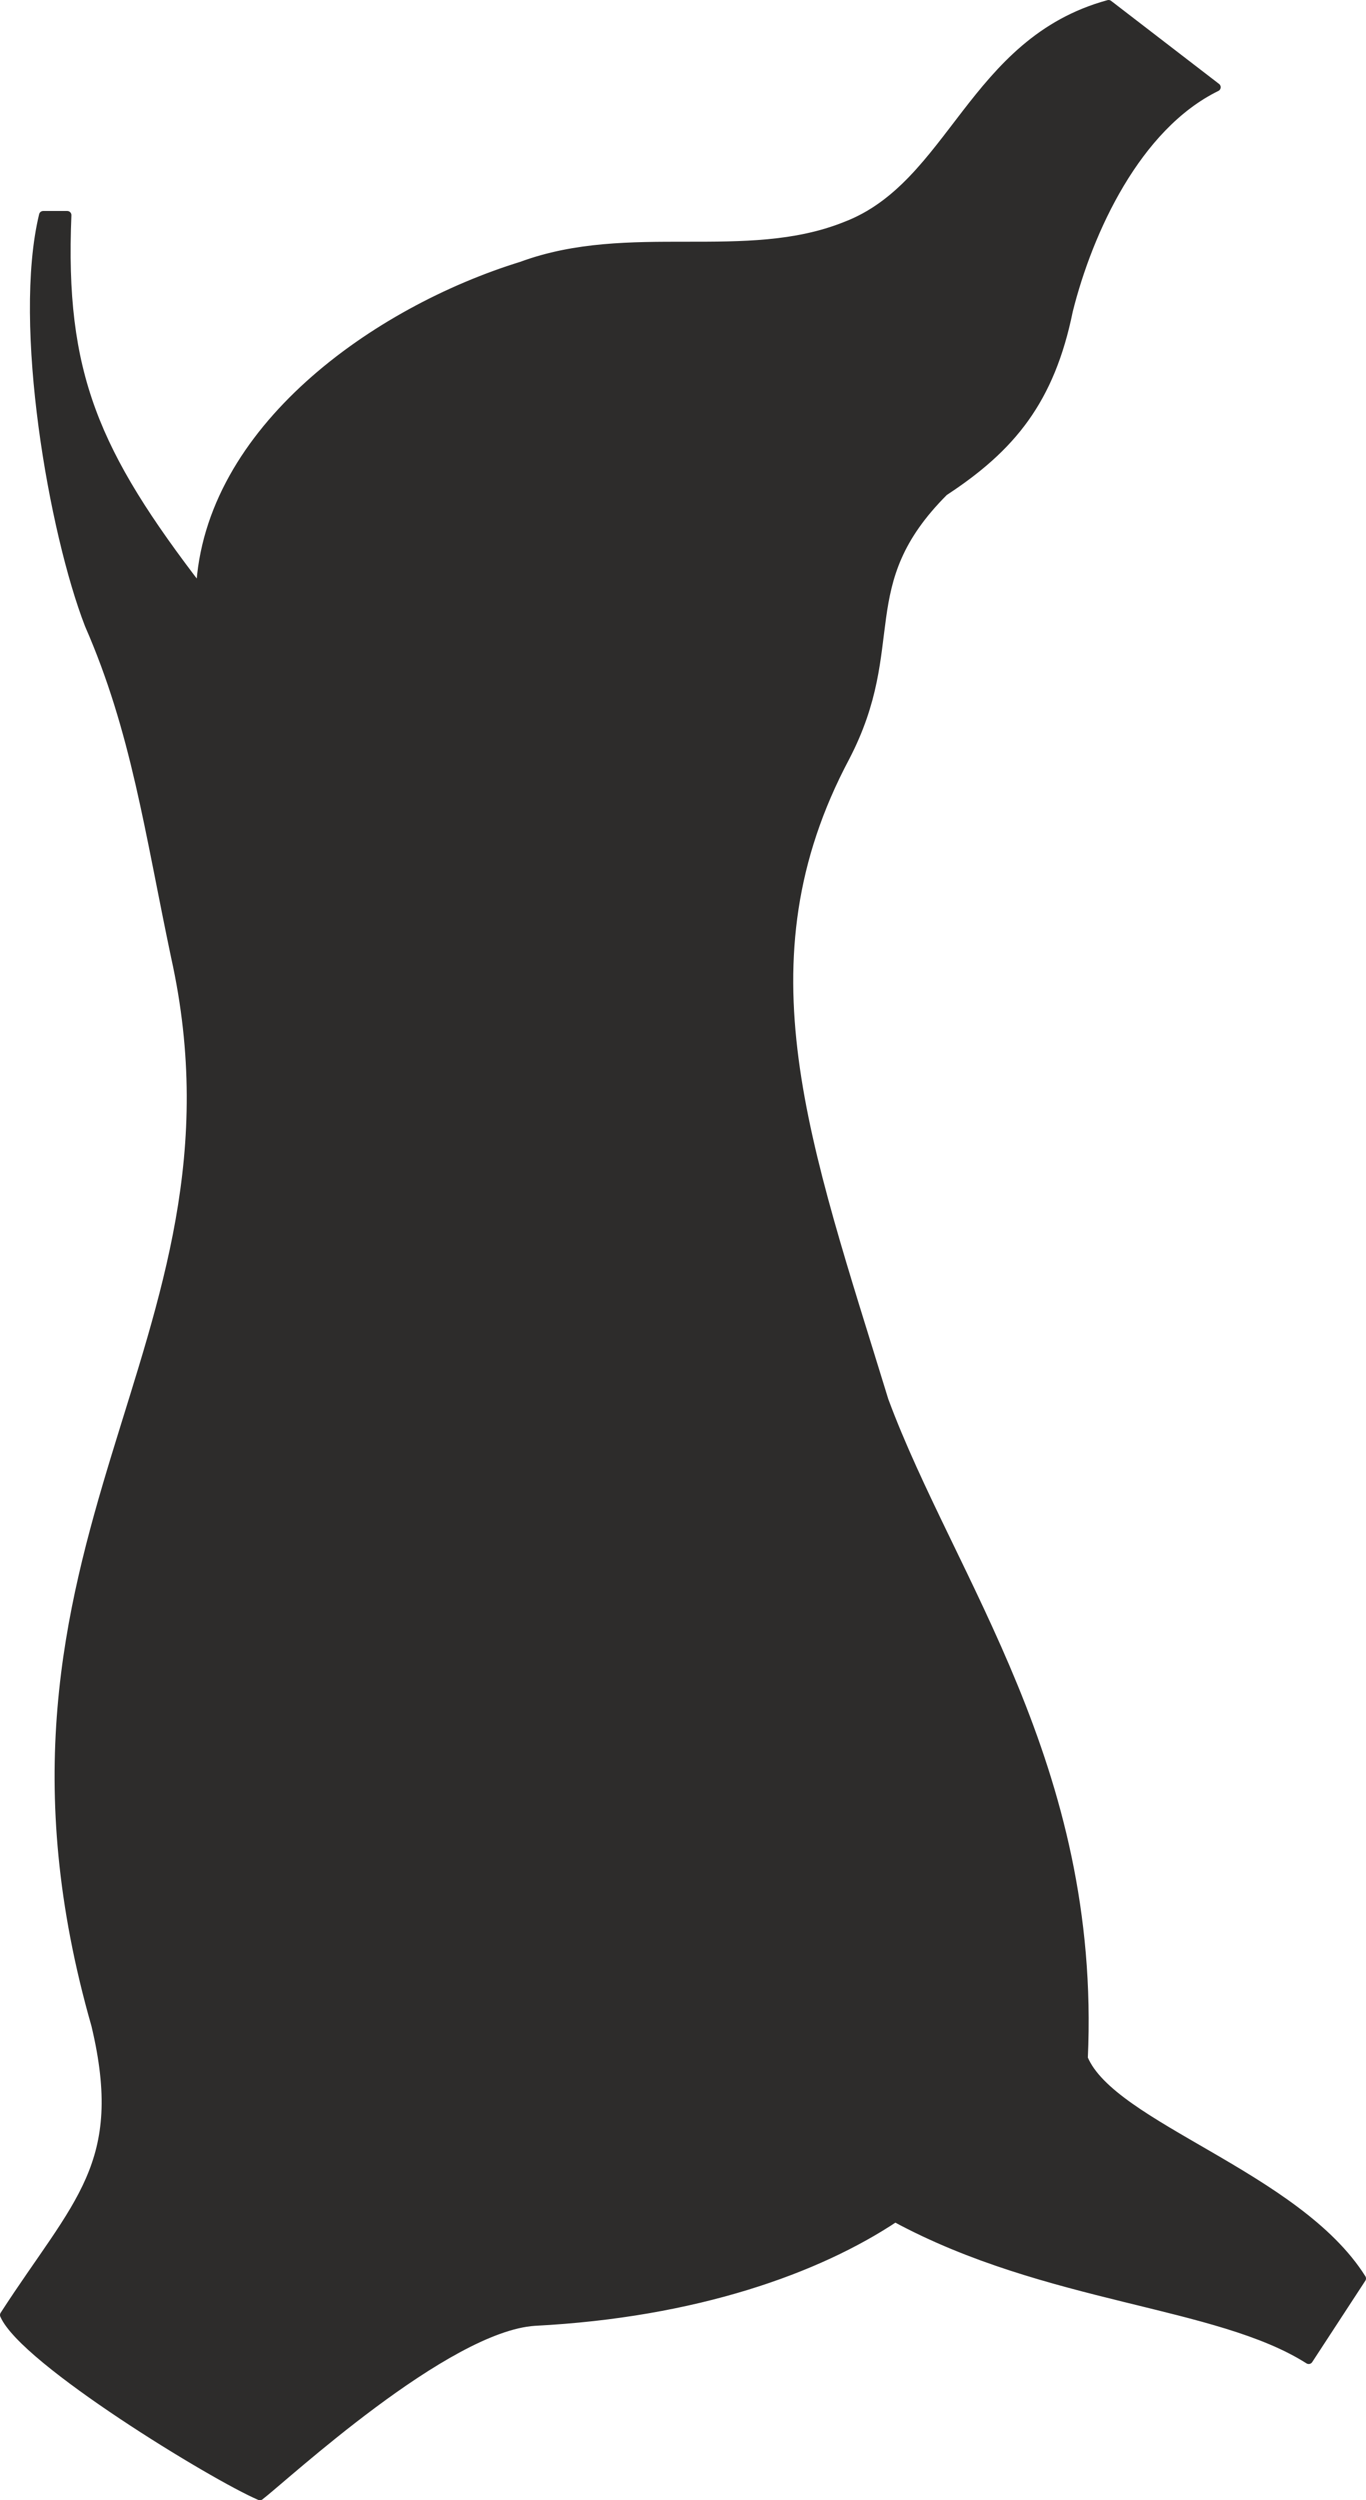 <svg xmlns="http://www.w3.org/2000/svg" width="157.92" height="288.96" viewBox="0 0 118.44 216.72"><path d="M257.822 363.705c.648-13.896 15.264-24.192 27.864-28.08 9.36-3.456 19.44 0 28.08-3.456 9.288-3.528 10.944-15.984 22.824-19.224l9.36 7.2c-6.912 3.384-11.088 12.456-12.816 19.368-1.584 7.776-4.968 11.88-10.8 15.696-8.064 8.064-3.456 13.248-8.568 23.04-9.432 17.784-3.456 33.408 3.384 55.728 5.76 15.552 18.432 31.68 17.28 57.024 2.448 5.904 18.504 10.152 24.12 19.08l-4.608 7.056c-7.92-5.04-22.68-5.184-35.856-12.312-6.696 4.464-17.28 8.28-31.248 9-7.704.504-21.672 13.464-23.832 15.12-4.032-1.728-20.448-11.736-22.176-15.696 6.336-9.792 10.8-13.032 7.92-25.128-12.024-42.048 14.4-58.752 6.912-92.592-2.304-10.944-3.456-19.584-7.488-28.8-3.096-7.992-6.264-25.992-3.96-35.496h2.088c-.576 13.752 2.376 20.592 11.52 32.472z" style="fill:#2d2c2b;stroke:#2d2c2b;stroke-width:.72;stroke-linecap:round;stroke-linejoin:round;stroke-miterlimit:10.433" transform="translate(-240.47 -312.585)"/></svg>
